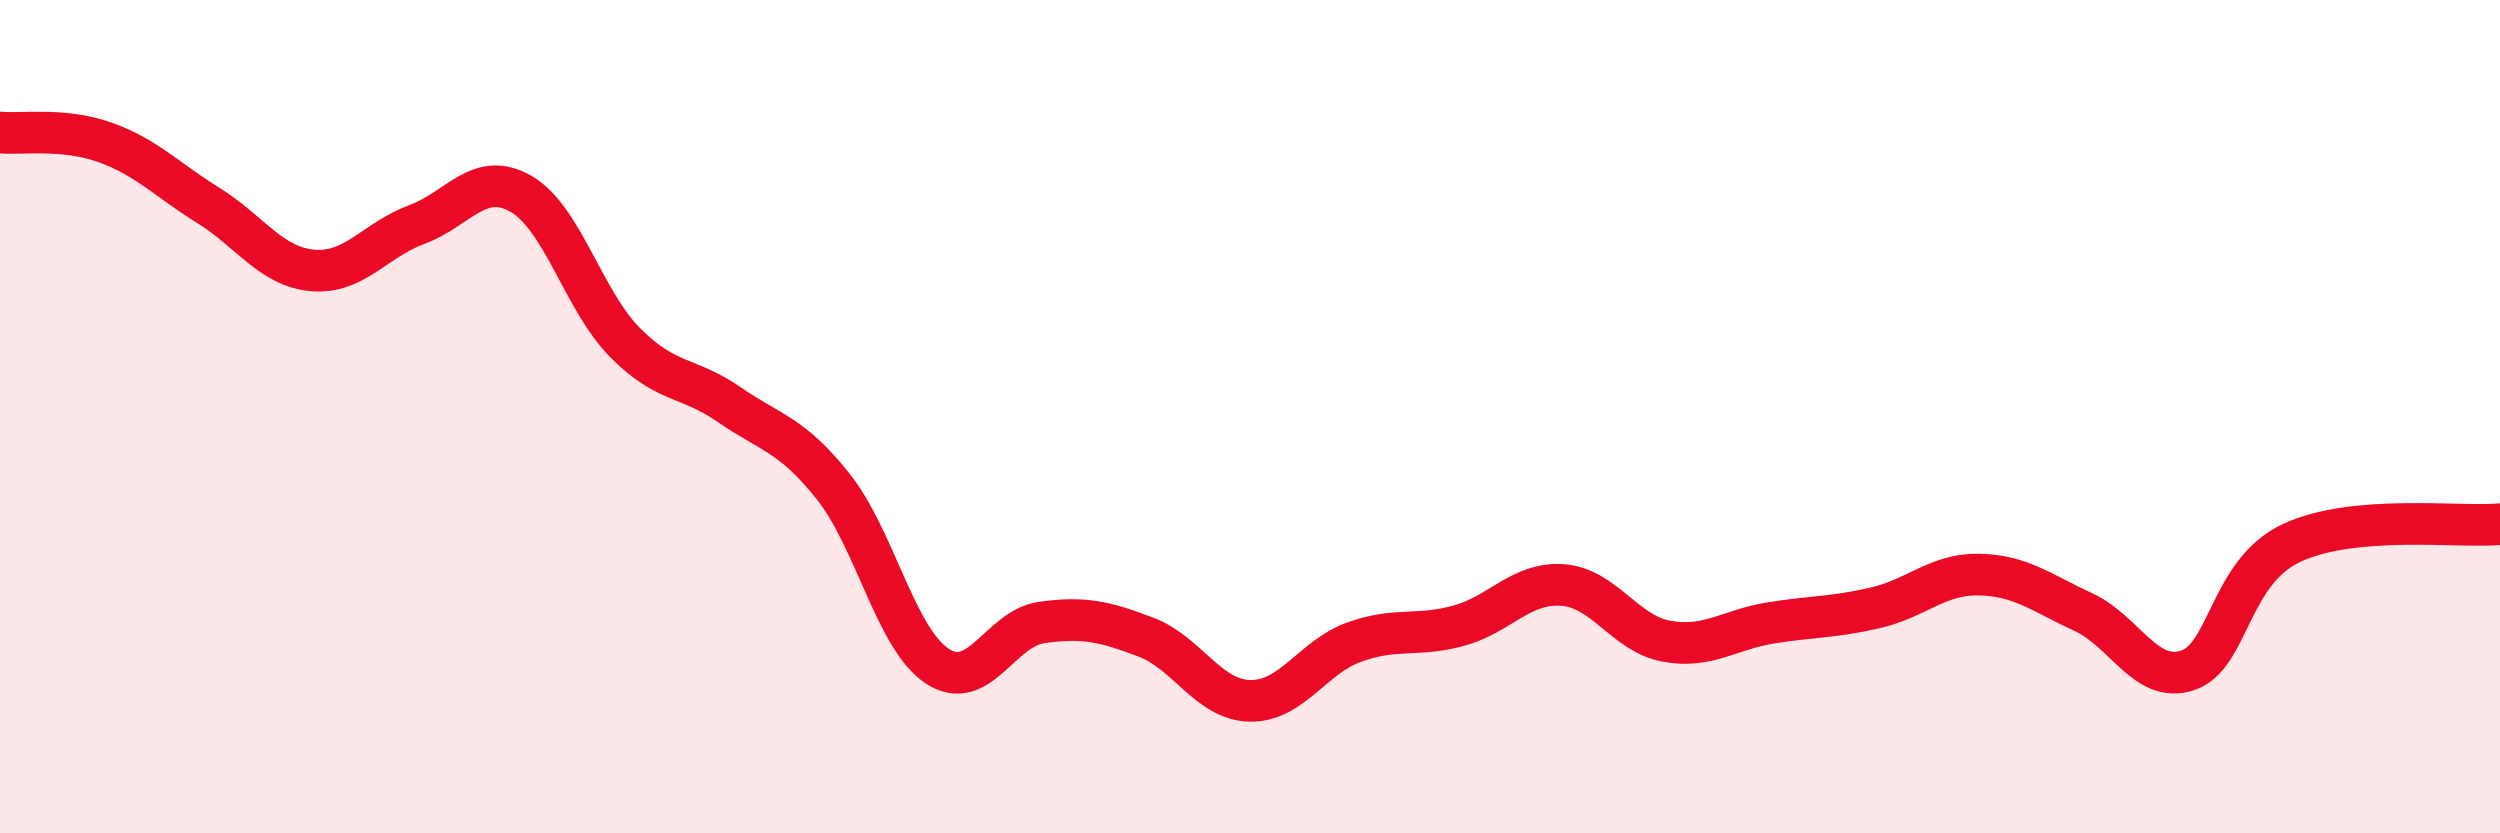 
    <svg width="60" height="20" viewBox="0 0 60 20" xmlns="http://www.w3.org/2000/svg">
      <path
        d="M 0,3.18 C 0.5,3.23 1.5,3.06 2.5,3.41 C 3.5,3.76 4,4.31 5,4.93 C 6,5.55 6.5,6.4 7.5,6.49 C 8.5,6.58 9,5.76 10,5.39 C 11,5.02 11.5,4.08 12.5,4.65 C 13.5,5.22 14,7.21 15,8.22 C 16,9.23 16.5,9.02 17.5,9.71 C 18.5,10.4 19,10.42 20,11.68 C 21,12.94 21.5,15.34 22.5,15.99 C 23.5,16.64 24,15.08 25,14.94 C 26,14.8 26.5,14.91 27.5,15.29 C 28.5,15.67 29,16.8 30,16.82 C 31,16.84 31.5,15.77 32.5,15.41 C 33.5,15.05 34,15.29 35,15.02 C 36,14.75 36.5,13.97 37.5,14.04 C 38.5,14.11 39,15.21 40,15.39 C 41,15.57 41.5,15.11 42.5,14.95 C 43.5,14.79 44,14.82 45,14.59 C 46,14.36 46.5,13.77 47.5,13.79 C 48.5,13.81 49,14.23 50,14.69 C 51,15.15 51.5,16.42 52.5,16.09 C 53.5,15.76 53.5,13.73 55,13.03 C 56.5,12.33 59,12.67 60,12.58L60 20L0 20Z"
        fill="#EB0A25"
        opacity="0.1"
        stroke-linecap="round"
        stroke-linejoin="round"
      />
      <path
        d="M 0,3.18 C 0.5,3.23 1.5,3.06 2.5,3.41 C 3.5,3.76 4,4.31 5,4.93 C 6,5.55 6.5,6.4 7.5,6.49 C 8.5,6.58 9,5.76 10,5.39 C 11,5.02 11.5,4.08 12.5,4.65 C 13.5,5.22 14,7.21 15,8.22 C 16,9.23 16.5,9.02 17.5,9.71 C 18.5,10.4 19,10.42 20,11.68 C 21,12.94 21.5,15.34 22.5,15.99 C 23.5,16.64 24,15.08 25,14.94 C 26,14.8 26.5,14.91 27.5,15.29 C 28.5,15.67 29,16.8 30,16.82 C 31,16.84 31.5,15.77 32.5,15.41 C 33.5,15.05 34,15.29 35,15.02 C 36,14.75 36.5,13.97 37.5,14.04 C 38.5,14.11 39,15.21 40,15.39 C 41,15.57 41.5,15.11 42.5,14.95 C 43.5,14.79 44,14.82 45,14.59 C 46,14.36 46.5,13.77 47.5,13.79 C 48.5,13.81 49,14.23 50,14.69 C 51,15.15 51.5,16.42 52.5,16.09 C 53.5,15.76 53.5,13.73 55,13.03 C 56.5,12.33 59,12.67 60,12.58"
        stroke="#EB0A25"
        stroke-width="1"
        fill="none"
        stroke-linecap="round"
        stroke-linejoin="round"
      />
    </svg>
  